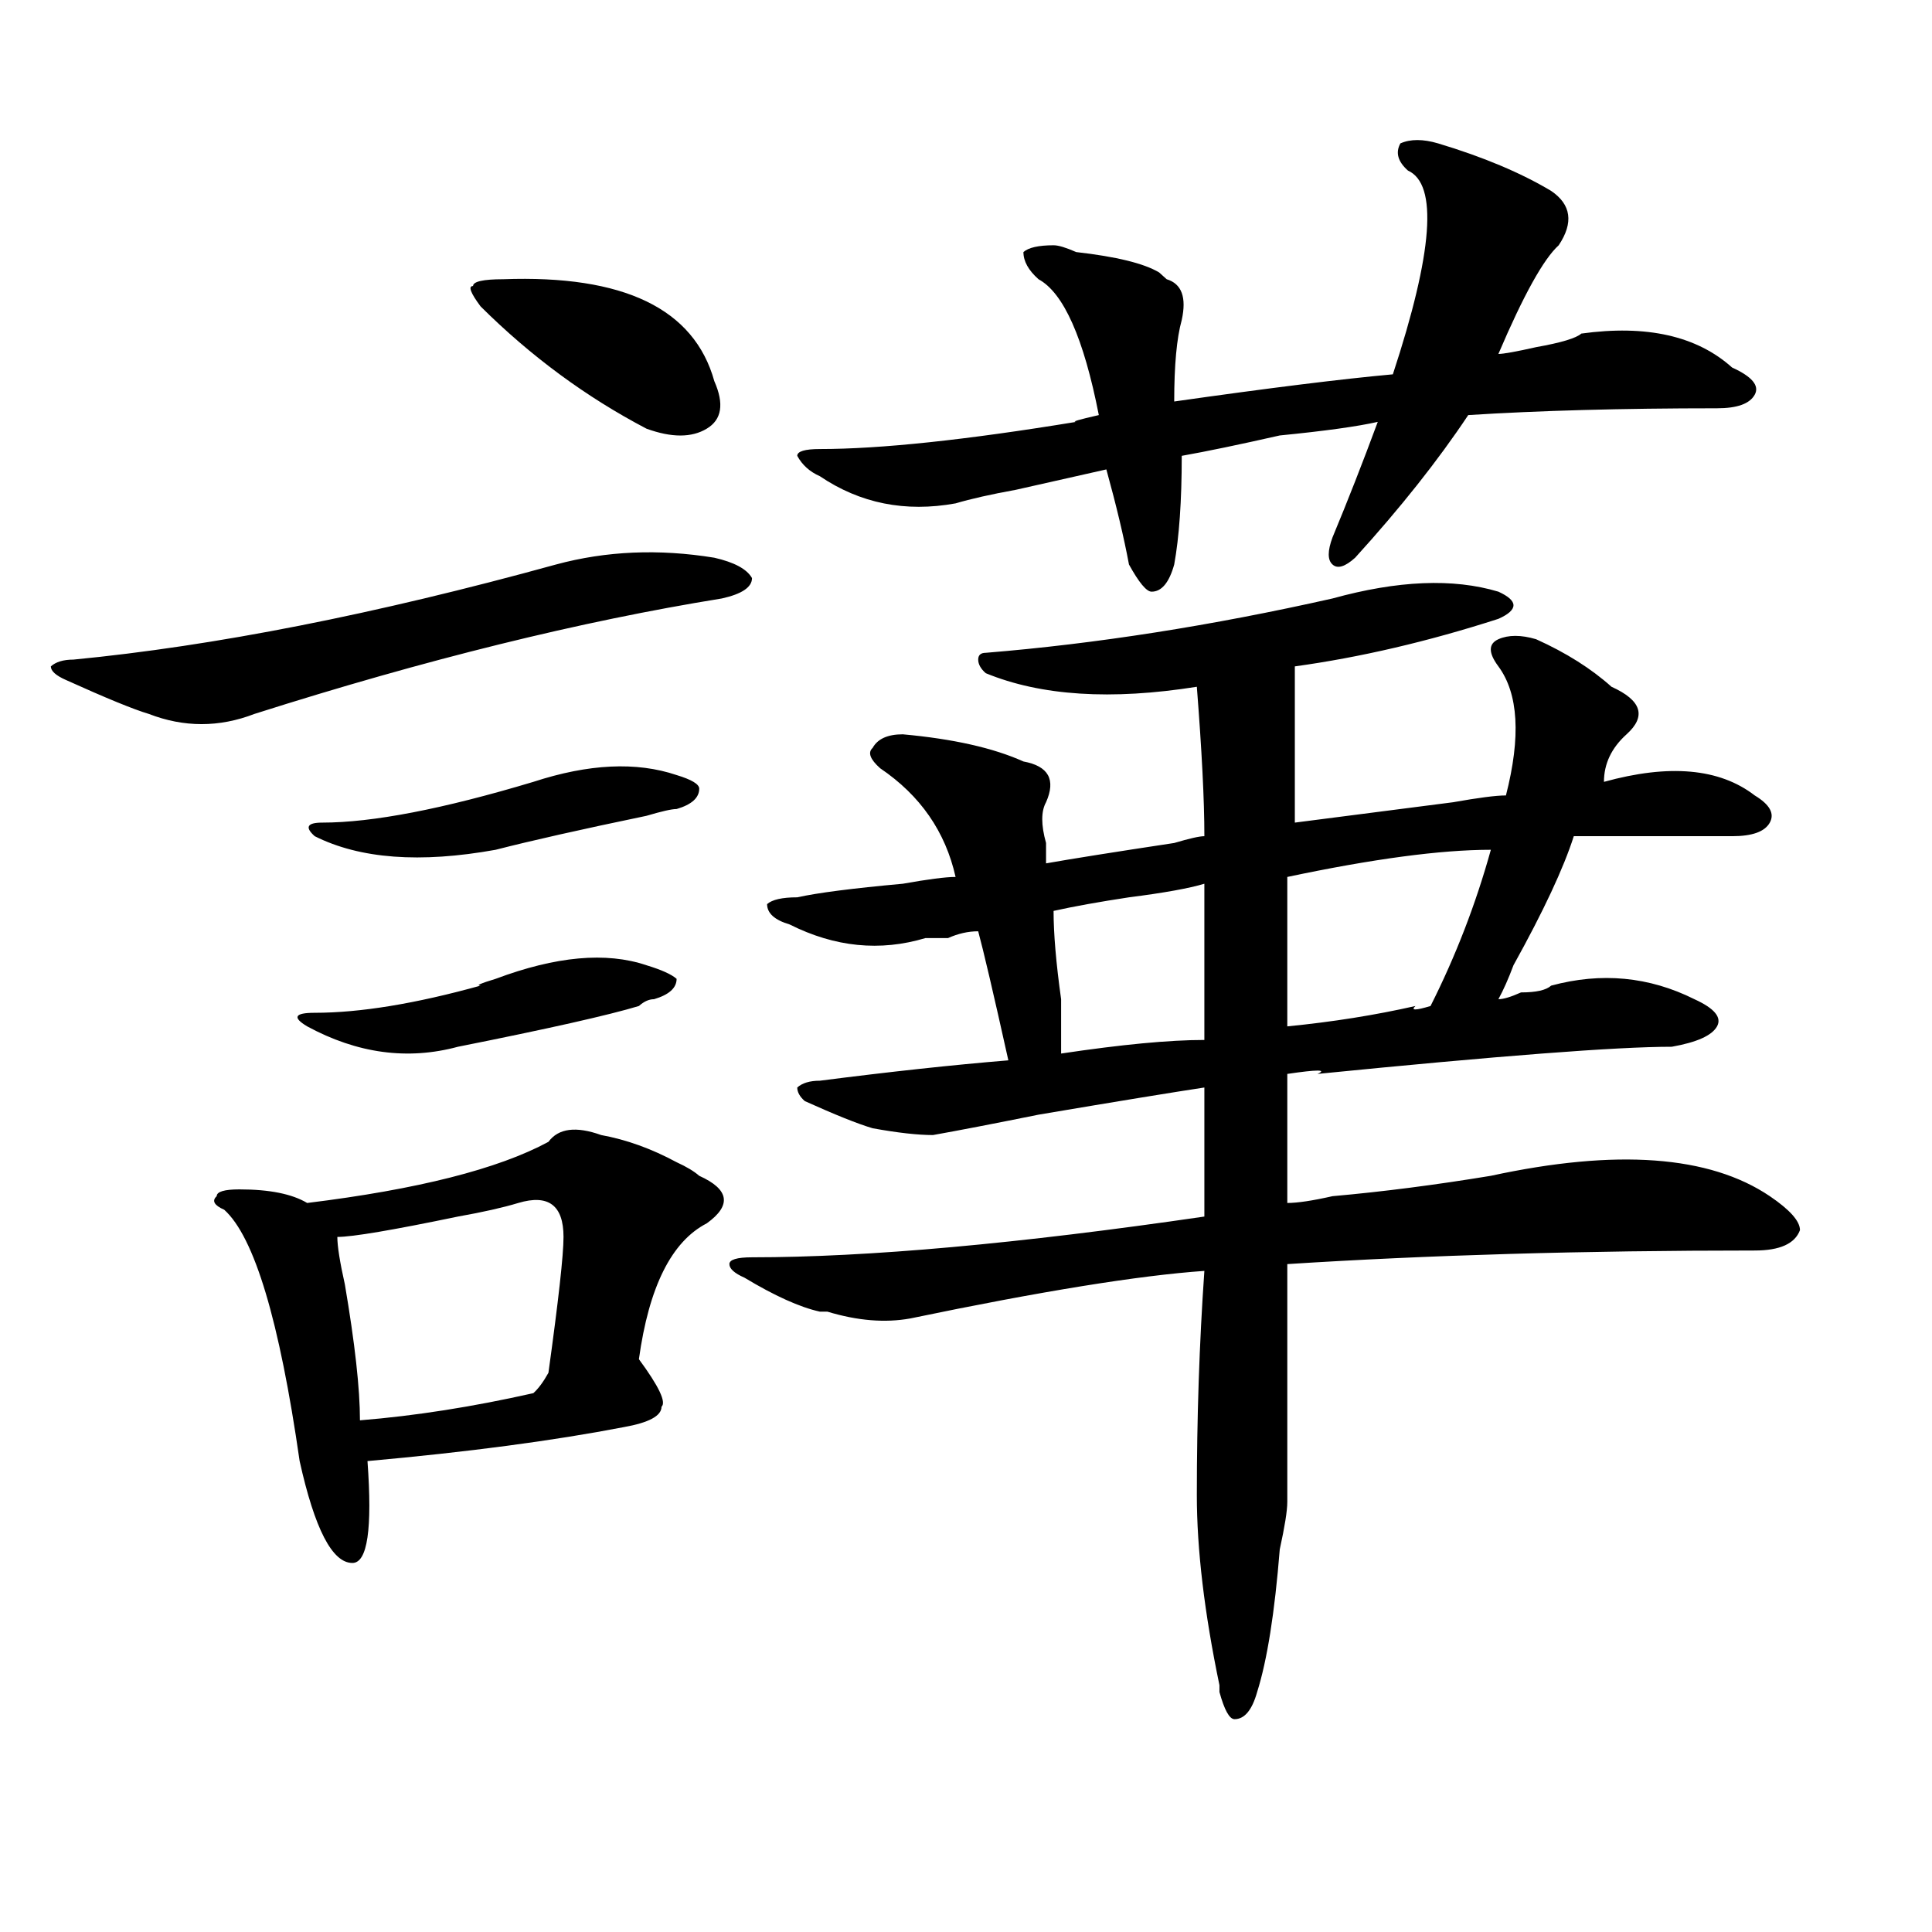 <?xml version="1.0" encoding="utf-8"?>
<!-- Generator: Adobe Illustrator 16.0.0, SVG Export Plug-In . SVG Version: 6.00 Build 0)  -->
<!DOCTYPE svg PUBLIC "-//W3C//DTD SVG 1.1//EN" "http://www.w3.org/Graphics/SVG/1.1/DTD/svg11.dtd">
<svg version="1.1" id="图层_1" xmlns="http://www.w3.org/2000/svg" xmlns:xlink="http://www.w3.org/1999/xlink" x="0px" y="0px"
	 width="1000px" height="1000px" viewBox="0 0 1000 1000" enable-background="new 0 0 1000 1000" xml:space="preserve">
<path d="M369.723,288.672c10.366,2.362,16.891,5.878,19.512,10.547c0,4.725-5.243,8.24-15.609,10.547
	c-72.863,11.756-153.532,31.641-241.945,59.766c-18.231,7.031-36.462,7.031-54.633,0c-7.805-2.307-22.133-8.185-42.926-17.578
	c-5.244-2.307-7.805-4.669-7.805-7.031c2.561-2.307,6.463-3.516,11.707-3.516c72.803-7.031,156.094-23.4,249.75-49.219
	C313.749,285.156,341.065,284.003,369.723,288.672z M283.871,591.016c5.184-7.031,14.269-8.185,27.316-3.516
	c12.988,2.362,25.976,7.031,39.023,14.063c5.184,2.362,9.086,4.725,11.707,7.031c15.609,7.031,16.891,15.271,3.902,24.609
	c-18.23,9.394-29.938,32.85-35.121,70.313c10.366,14.063,14.269,22.303,11.707,24.609c0,4.725-6.523,8.24-19.512,10.547
	c-36.462,7.031-80.668,12.909-132.679,17.578c2.561,35.156,0,52.734-7.805,52.734c-10.426,0-19.512-17.578-27.316-52.734
	c-10.426-72.619-23.414-116.016-39.023-130.078c-5.244-2.307-6.524-4.669-3.902-7.031c0-2.307,3.902-3.516,11.707-3.516
	c15.609,0,27.316,2.362,35.121,7.031C216.19,615.625,257.836,605.078,283.871,591.016z M256.555,506.641
	c31.219-11.7,57.194-14.063,78.047-7.031c7.805,2.362,12.988,4.725,15.609,7.031c0,4.725-3.902,8.24-11.707,10.547
	c-2.621,0-5.243,1.209-7.805,3.516c-15.609,4.725-46.828,11.756-93.656,21.094c-26.035,7.031-52.071,3.516-78.046-10.547
	c-7.805-4.669-6.524-7.031,3.902-7.031c23.414,0,52.011-4.669,85.851-14.063C246.129,510.156,248.75,509.003,256.555,506.641z
	 M276.066,404.688c28.598-9.338,53.292-10.547,74.145-3.516c7.805,2.362,11.707,4.725,11.707,7.031
	c0,4.725-3.902,8.24-11.707,10.547c-2.621,0-7.805,1.209-15.609,3.516c-33.84,7.031-59.876,12.909-78.047,17.578
	c-39.023,7.031-70.242,4.725-93.656-7.031c-5.244-4.669-3.902-7.031,3.902-7.031C192.776,425.781,229.239,418.75,276.066,404.688z
	 M268.262,622.656c-7.805,2.362-18.23,4.725-31.219,7.031c-33.84,7.031-54.632,10.547-62.437,10.547
	c0,4.725,1.281,12.909,3.902,24.609c5.183,30.487,7.805,53.943,7.805,70.313c28.597-2.307,58.535-7.031,89.753-14.063
	c2.562-2.307,5.184-5.822,7.805-10.547c5.184-37.463,7.805-60.919,7.805-70.313C291.676,623.865,283.871,617.987,268.262,622.656z
	 M260.457,144.531c62.438-2.307,98.84,15.271,109.266,52.734c5.184,11.756,3.902,19.94-3.902,24.609
	c-7.805,4.725-18.23,4.725-31.219,0c-31.219-16.369-59.876-37.463-85.852-63.281c-5.243-7.031-6.523-10.547-3.902-10.547
	C244.848,145.74,250.031,144.531,260.457,144.531z M689.715,309.766c33.78-9.338,62.438-10.547,85.852-3.516
	c5.184,2.362,7.805,4.725,7.805,7.031c0,2.362-2.621,4.725-7.805,7.031c-36.462,11.756-71.583,19.94-105.363,24.609
	c0,25.818,0,52.734,0,80.859c18.171-2.307,45.487-5.822,81.949-10.547c12.988-2.307,22.073-3.516,27.316-3.516
	c7.805-30.432,6.464-52.734-3.902-66.797c-5.243-7.031-5.243-11.7,0-14.063c5.184-2.307,11.707-2.307,19.512,0
	c15.609,7.031,28.598,15.271,39.023,24.609c15.609,7.031,18.171,15.271,7.805,24.609c-7.805,7.031-11.707,15.271-11.707,24.609
	c33.78-9.338,59.816-7.031,78.047,7.031c7.805,4.725,10.366,9.394,7.805,14.063c-2.621,4.725-9.146,7.031-19.512,7.031
	c-23.414,0-50.73,0-81.949,0c-5.243,16.425-15.609,38.672-31.219,66.797c-2.621,7.031-5.243,12.909-7.805,17.578
	c2.562,0,6.464-1.153,11.707-3.516c7.805,0,12.988-1.153,15.609-3.516c25.976-7.031,50.73-4.669,74.145,7.031
	c10.366,4.725,14.269,9.394,11.707,14.063c-2.621,4.725-10.426,8.24-23.414,10.547c-28.657,0-89.754,4.725-183.41,14.063
	c5.184-2.307,0-2.307-15.609,0c0,21.094,0,43.396,0,66.797c5.184,0,12.988-1.153,23.414-3.516
	c25.976-2.307,53.292-5.822,81.949-10.547c64.999-14.063,113.168-10.547,144.387,10.547c10.366,7.031,15.609,12.909,15.609,17.578
	c-2.621,7.031-10.426,10.547-23.414,10.547c-88.473,0-169.142,2.362-241.945,7.031c0,42.188,0,83.222,0,123.047
	c0,4.725-1.341,12.909-3.902,24.609c-2.621,32.794-6.523,57.403-11.707,73.828c-2.621,9.338-6.523,14.063-11.707,14.063
	c-2.621,0-5.243-4.725-7.805-14.063v-3.516c-7.805-37.519-11.707-70.313-11.707-98.438c0-39.825,1.281-78.497,3.902-116.016
	c-33.84,2.362-84.57,10.547-152.191,24.609c-13.048,2.362-27.316,1.209-42.926-3.516h-3.902
	c-10.426-2.307-23.414-8.185-39.023-17.578c-5.243-2.307-7.805-4.669-7.805-7.031c0-2.307,3.902-3.516,11.707-3.516
	c59.816,0,137.863-7.031,234.141-21.094c0-23.4,0-45.703,0-66.797c-15.609,2.362-44.267,7.031-85.852,14.063
	c-23.414,4.725-41.645,8.24-54.633,10.547c-7.805,0-18.23-1.153-31.219-3.516c-7.805-2.307-19.512-7.031-35.121-14.063
	c-2.621-2.307-3.902-4.669-3.902-7.031c2.562-2.307,6.464-3.516,11.707-3.516c36.402-4.669,68.901-8.185,97.559-10.547
	c-7.805-35.156-13.048-57.403-15.609-66.797c-5.243,0-10.426,1.209-15.609,3.516c-5.243,0-9.146,0-11.707,0
	c-23.414,7.031-46.828,4.725-70.242-7.031c-7.805-2.307-11.707-5.822-11.707-10.547c2.562-2.307,7.805-3.516,15.609-3.516
	c10.366-2.307,28.598-4.669,54.633-7.031c12.988-2.307,22.073-3.516,27.316-3.516c-5.243-23.4-18.23-42.188-39.023-56.25
	c-5.243-4.669-6.523-8.185-3.902-10.547c2.562-4.669,7.805-7.031,15.609-7.031c25.976,2.362,46.828,7.031,62.438,14.063
	c12.988,2.362,16.891,9.394,11.707,21.094c-2.621,4.725-2.621,11.756,0,21.094c0,4.725,0,8.24,0,10.547
	c12.988-2.307,35.121-5.822,66.34-10.547c7.805-2.307,12.988-3.516,15.609-3.516c0-18.731-1.341-44.494-3.902-77.344
	c-44.267,7.031-80.668,4.725-109.266-7.031c-2.621-2.307-3.902-4.669-3.902-7.031c0-2.307,1.281-3.516,3.902-3.516
	C567.401,333.222,627.277,323.828,689.715,309.766z M744.348,74.219c23.414,7.031,42.926,15.271,58.535,24.609
	c10.366,7.031,11.707,16.425,3.902,28.125c-7.805,7.031-18.23,25.818-31.219,56.25c2.562,0,9.086-1.153,19.512-3.516
	c12.988-2.307,20.793-4.669,23.414-7.031c33.78-4.669,59.816,1.209,78.047,17.578c10.366,4.725,14.269,9.394,11.707,14.063
	c-2.621,4.725-9.146,7.031-19.512,7.031c-49.449,0-92.375,1.209-128.777,3.516c-15.609,23.456-35.121,48.065-58.535,73.828
	c-5.243,4.725-9.146,5.878-11.707,3.516c-2.621-2.307-2.621-7.031,0-14.063c7.805-18.731,15.609-38.672,23.414-59.766
	c-10.426,2.362-27.316,4.725-50.73,7.031c-20.853,4.725-37.742,8.24-50.73,10.547c0,23.456-1.341,42.188-3.902,56.25
	c-2.621,9.394-6.523,14.063-11.707,14.063c-2.621,0-6.523-4.669-11.707-14.063c-2.621-14.063-6.523-30.432-11.707-49.219
	c-10.426,2.362-26.035,5.878-46.828,10.547c-13.048,2.362-23.414,4.725-31.219,7.031c-26.035,4.725-49.449,0-70.242-14.063
	c-5.243-2.307-9.146-5.822-11.707-10.547c0-2.307,3.902-3.516,11.707-3.516c31.219,0,75.426-4.669,132.68-14.063
	c-2.621,0,1.281-1.153,11.707-3.516c-7.805-39.825-18.23-63.281-31.219-70.313c-5.243-4.669-7.805-9.338-7.805-14.063
	c2.562-2.307,7.805-3.516,15.609-3.516c2.562,0,6.464,1.209,11.707,3.516c20.793,2.362,35.121,5.878,42.926,10.547l3.902,3.516
	c7.805,2.362,10.366,9.394,7.805,21.094c-2.621,9.394-3.902,23.456-3.902,42.188c49.39-7.031,87.133-11.7,113.168-14.063
	c20.793-63.281,23.414-98.438,7.805-105.469c-5.243-4.669-6.523-9.338-3.902-14.063C730.02,71.912,736.543,71.912,744.348,74.219z
	 M623.375,538.281c0-30.432,0-57.403,0-80.859c-7.805,2.362-20.853,4.725-39.023,7.031c-15.609,2.362-28.657,4.725-39.023,7.031
	c0,11.756,1.281,26.972,3.902,45.703c0,14.063,0,23.456,0,28.125C580.449,540.644,605.145,538.281,623.375,538.281z
	 M740.445,520.703c12.988-25.763,23.414-52.734,31.219-80.859c-26.035,0-61.156,4.725-105.363,14.063c0,25.818,0,51.581,0,77.344
	c23.414-2.307,45.487-5.822,66.34-10.547C730.02,523.065,732.641,523.065,740.445,520.703z"/>
</svg>
